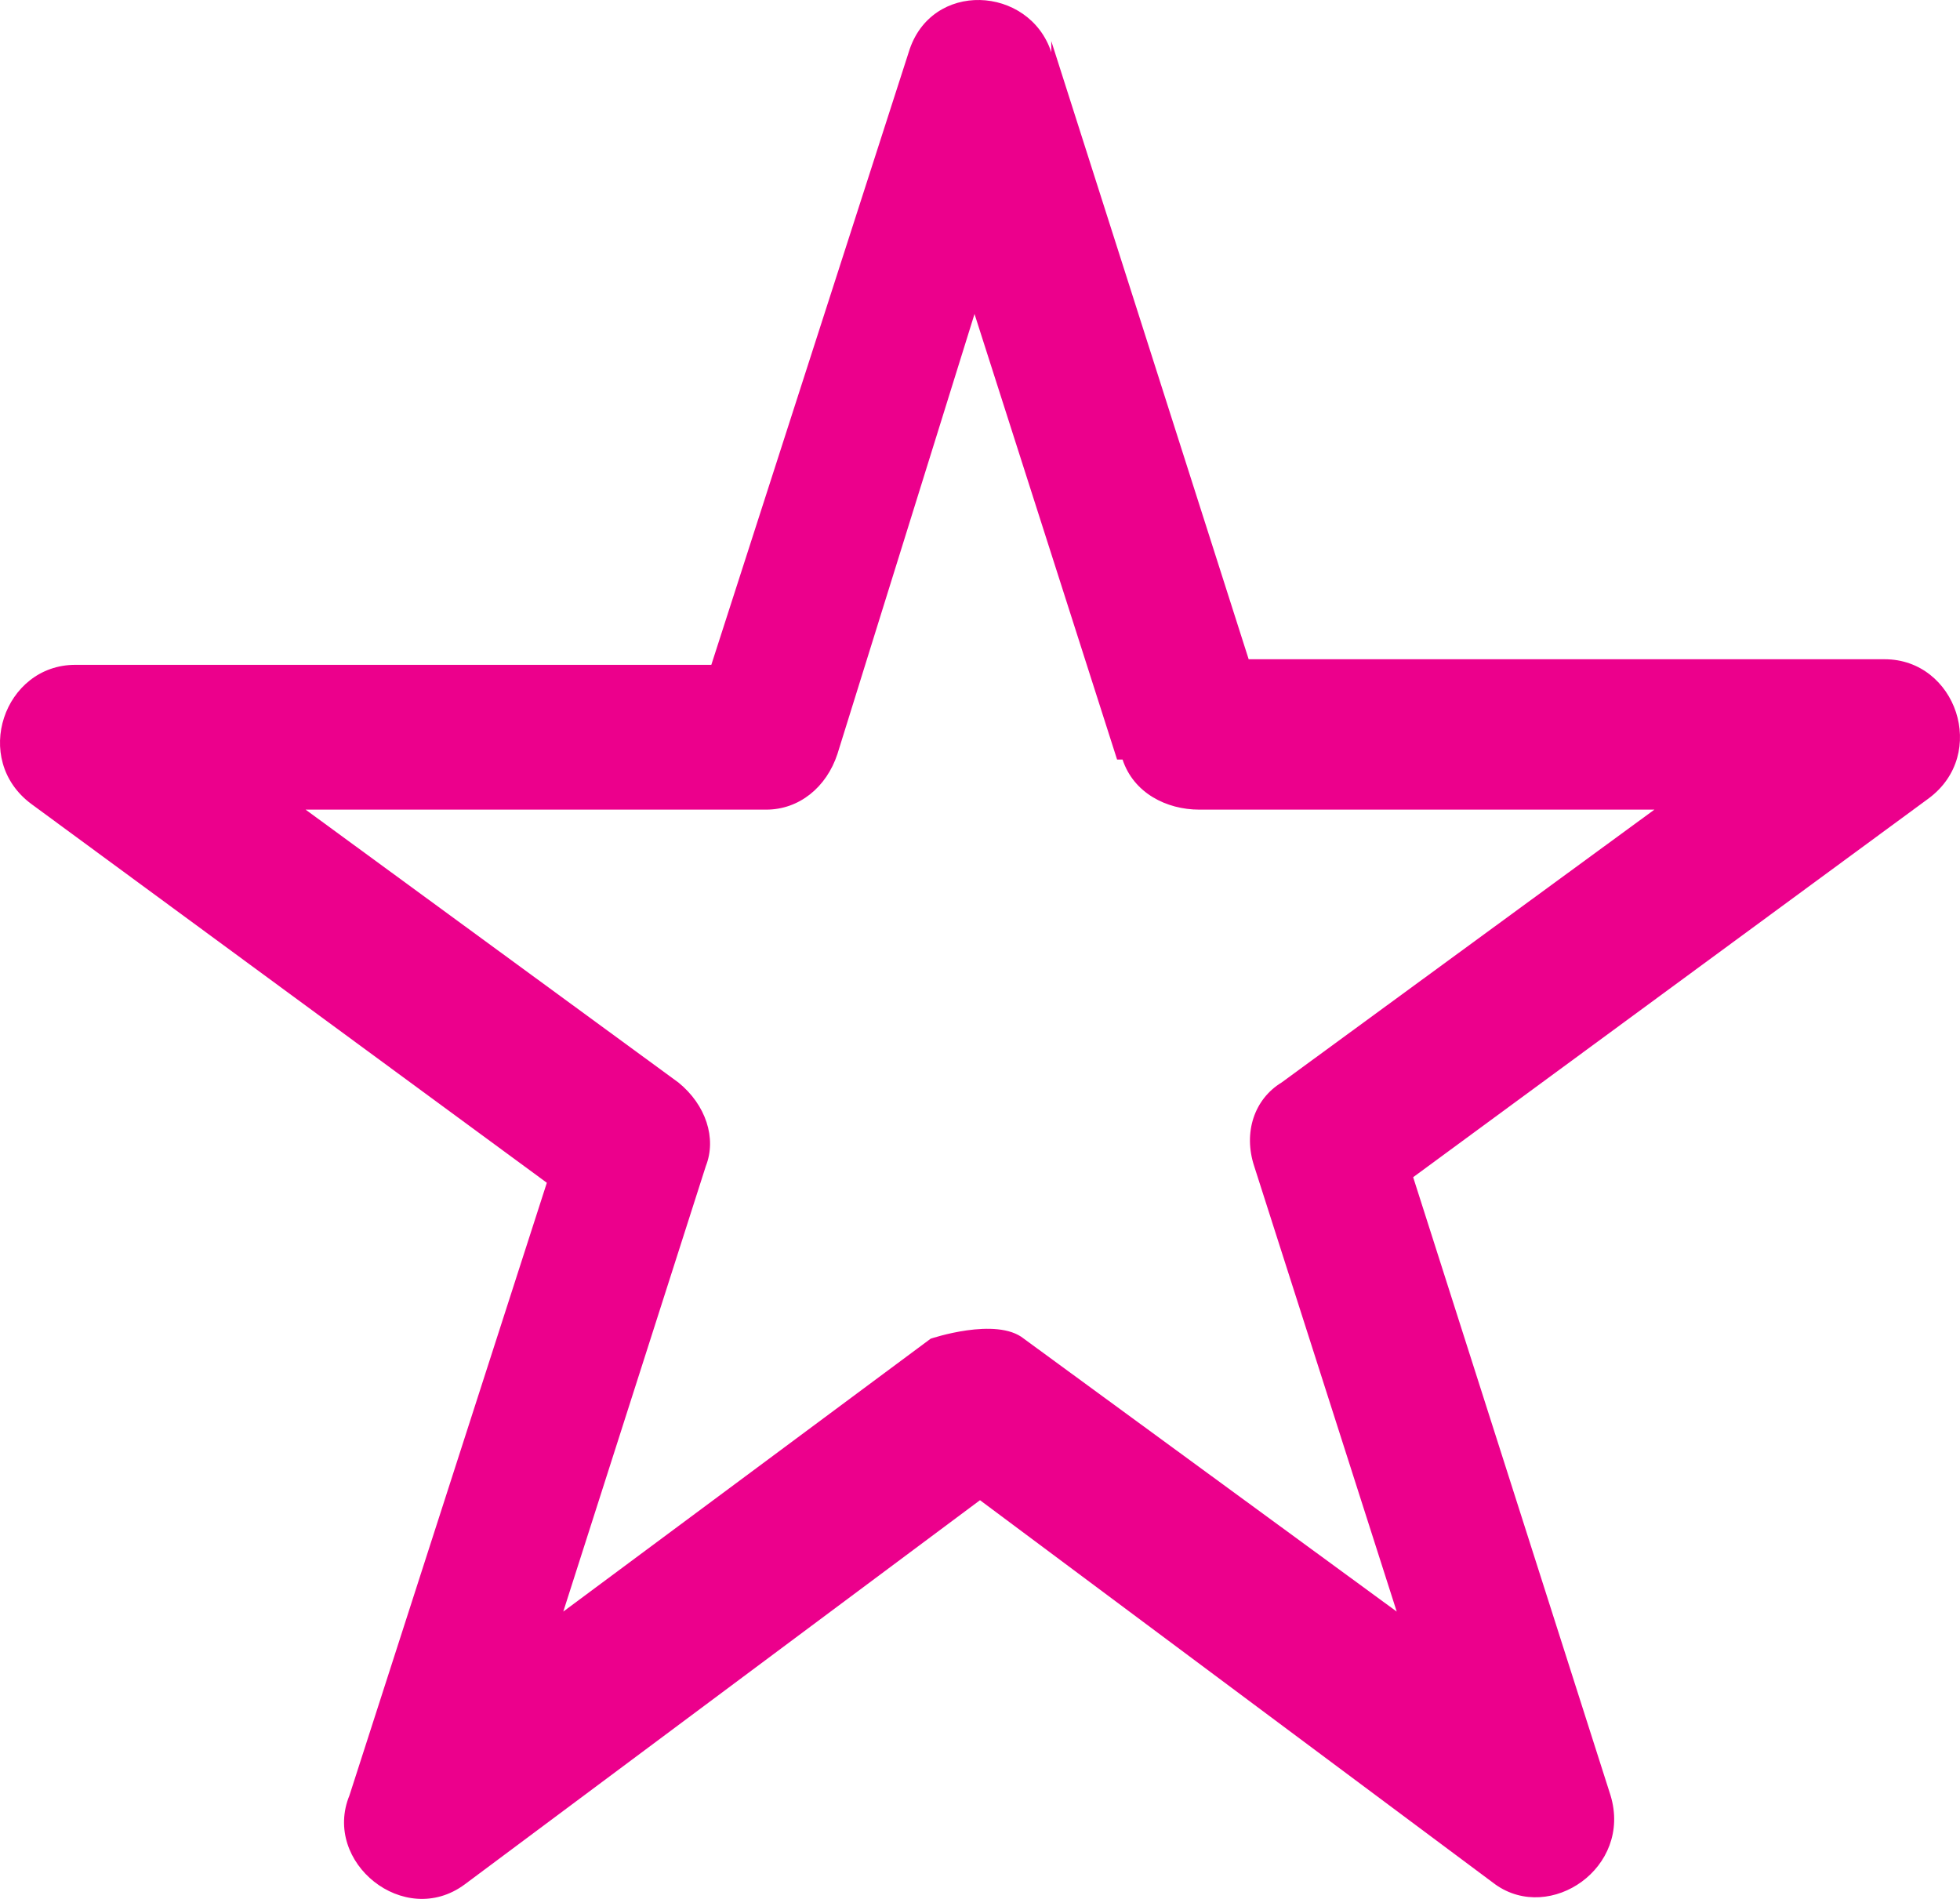 <?xml version="1.0" encoding="UTF-8"?> <svg xmlns="http://www.w3.org/2000/svg" width="64" height="62" viewBox="0 0 64 62" fill="none"><path d="M34.328 1.342L40.773 21.525H61.541C63.868 21.525 64.942 24.616 62.973 26.071L46.144 38.436L52.589 58.62C53.305 60.983 50.62 62.802 48.829 61.529L32 48.982L15.171 61.529C13.201 62.984 10.516 60.802 11.411 58.62L17.856 38.618L1.027 26.253C-0.942 24.798 0.132 21.707 2.459 21.707H23.227L29.672 1.705C30.389 -0.658 33.611 -0.477 34.328 1.705V1.342ZM36.476 24.799L31.821 10.252L27.345 24.617C26.987 25.708 26.092 26.435 25.018 26.435H9.979L22.153 35.345C23.048 36.072 23.406 37.163 23.048 38.072L18.393 52.619L30.389 43.709C30.389 43.709 32.537 42.982 33.432 43.709L45.607 52.619L40.952 38.072C40.594 36.981 40.952 35.89 41.847 35.345L54.021 26.435H39.161C38.087 26.435 37.013 25.89 36.655 24.799H36.476Z" fill="#EC008C"></path></svg> 